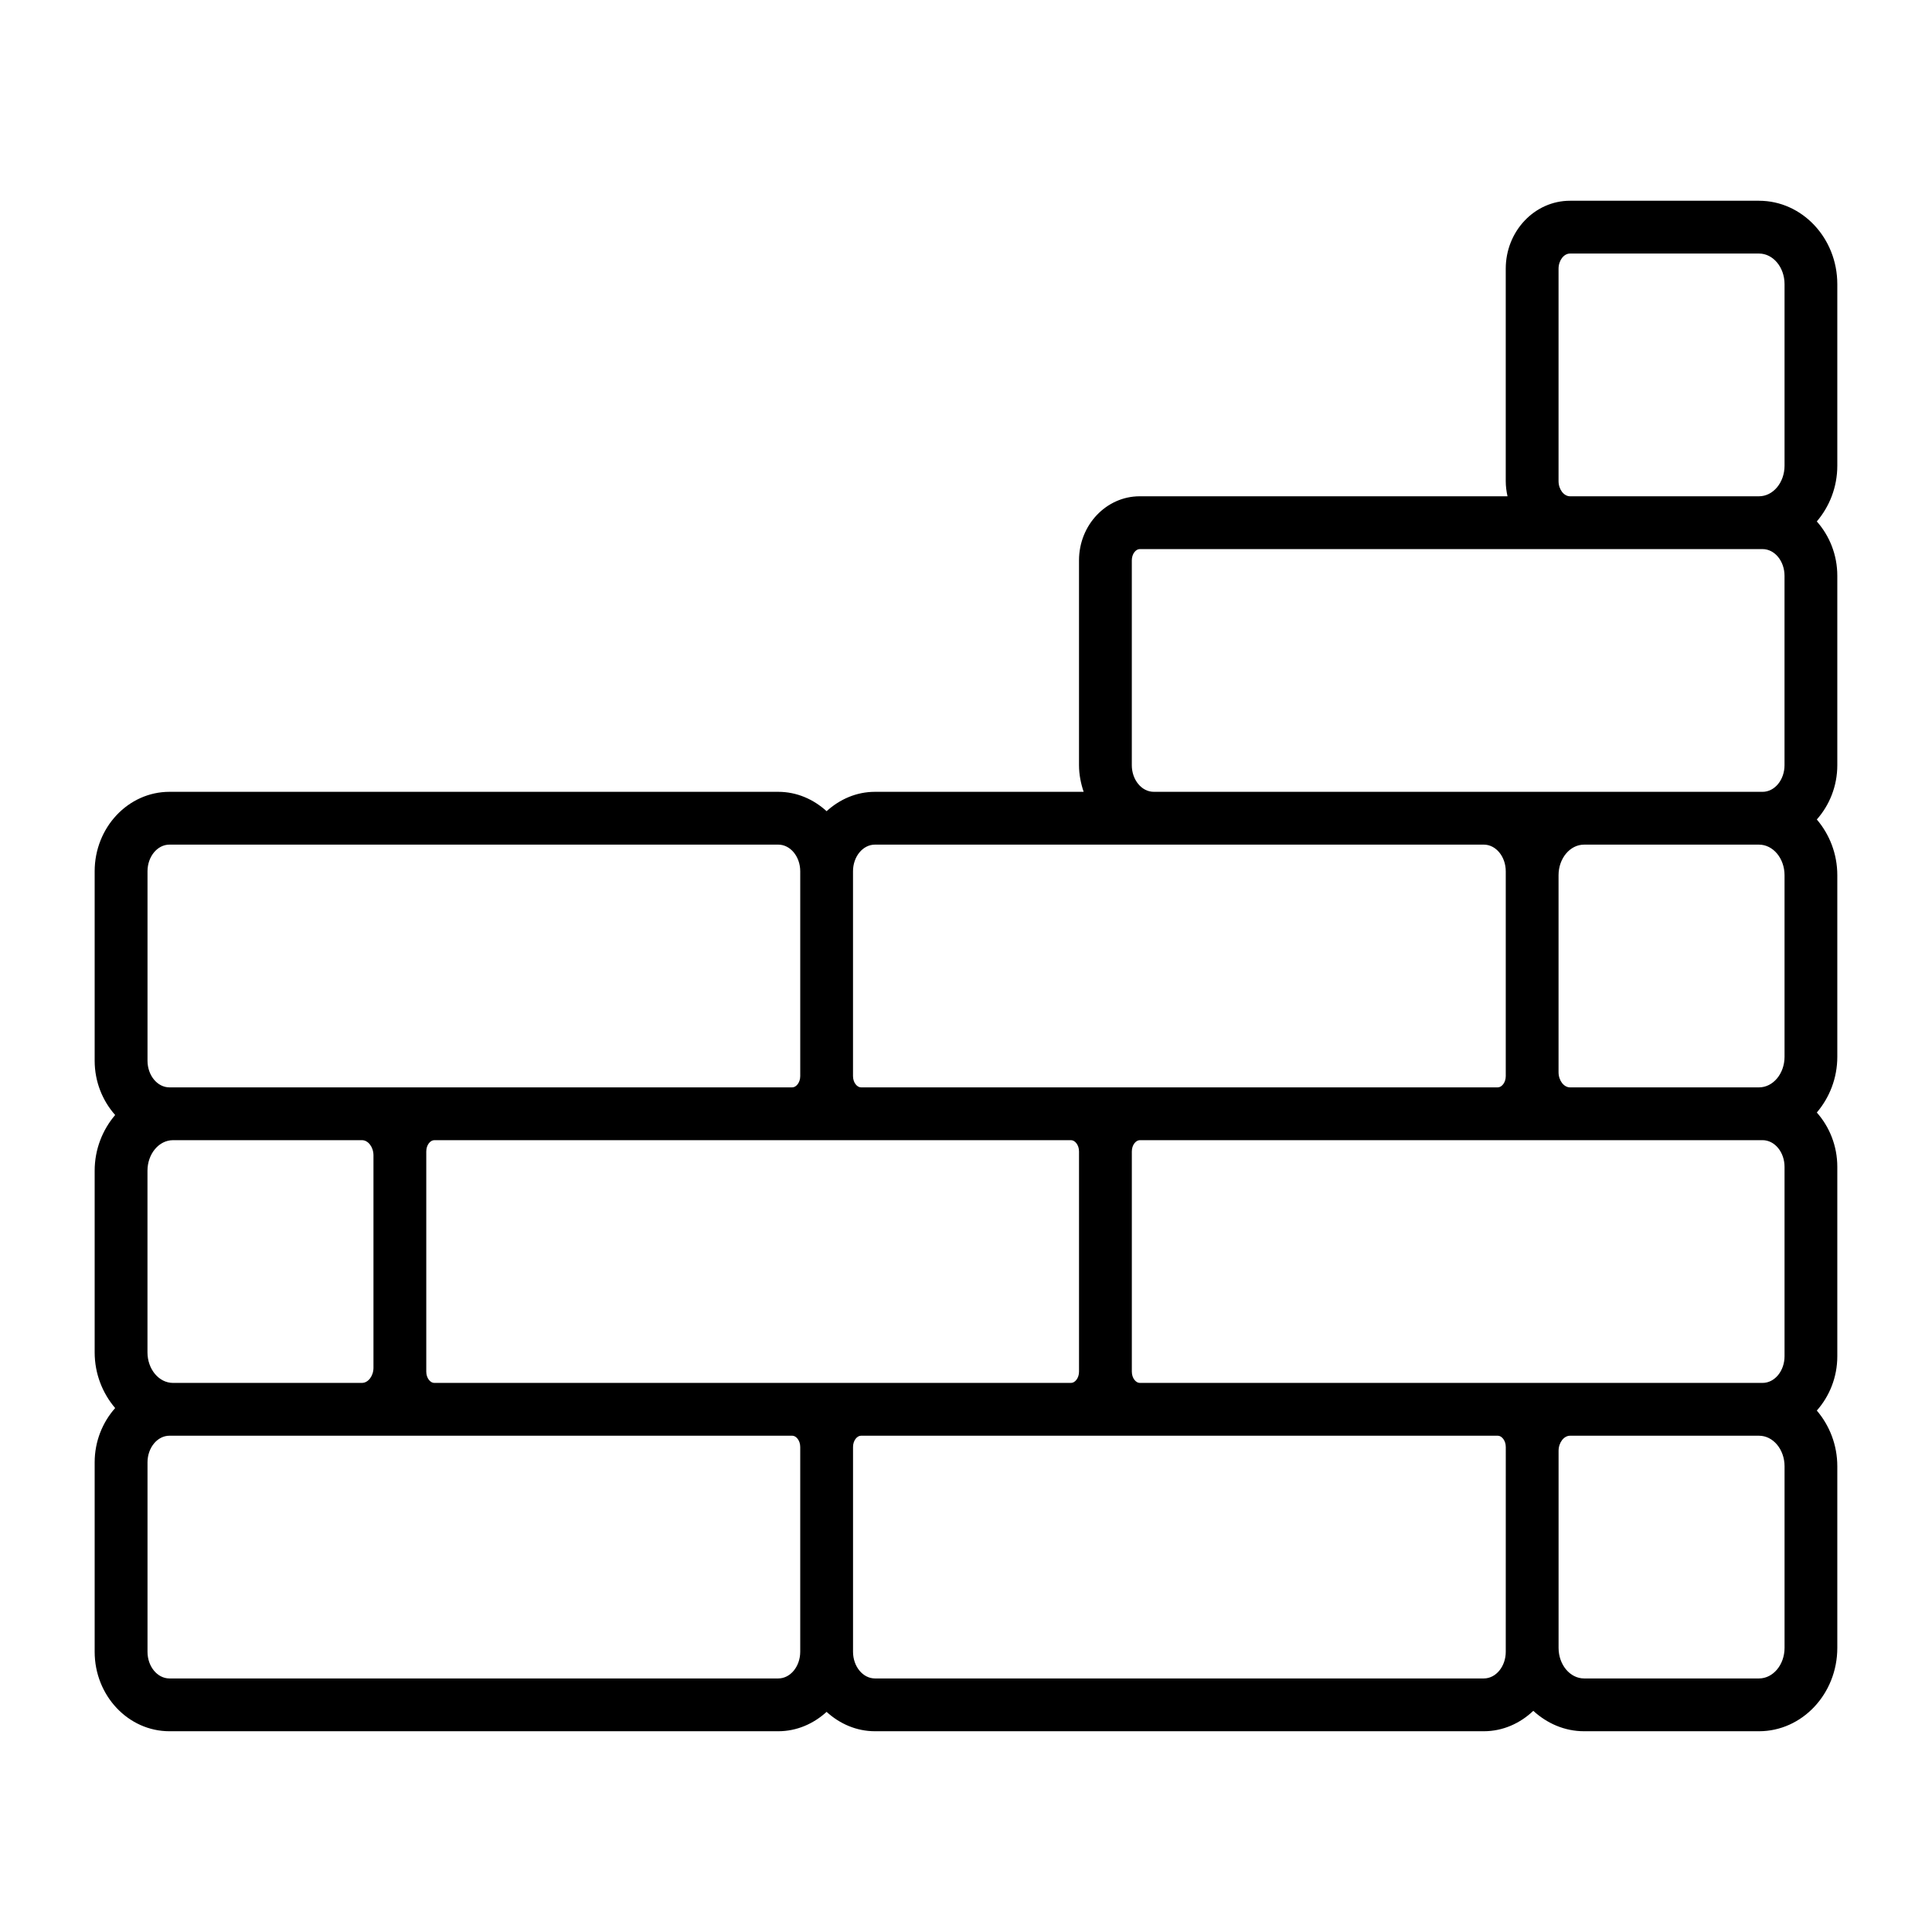<?xml version="1.0" encoding="UTF-8"?>
<!-- Uploaded to: SVG Repo, www.svgrepo.com, Generator: SVG Repo Mixer Tools -->
<svg fill="#000000" width="800px" height="800px" version="1.1" viewBox="144 144 512 512" xmlns="http://www.w3.org/2000/svg">
 <path d="m610.16 197.2h-50.09c-9.391 0-17.031 8.082-17.031 18.012v56.285c0 1.387 0.18 2.723 0.465 4.019l-97.465 0.004c-8.875 0-16.09 7.621-16.09 16.98v54.27c0 2.492 0.48 4.848 1.23 7.07h-55.305c-4.91 0-9.352 1.98-12.816 5.133-3.465-3.156-7.906-5.133-12.816-5.133h-161.34c-10.926 0-19.816 9.449-19.816 21.066v50.184c0 5.578 2.086 10.625 5.43 14.398-3.34 3.926-5.43 9.074-5.43 14.773v48.117c0 5.699 2.09 10.848 5.43 14.773-3.344 3.773-5.43 8.82-5.43 14.398v50.184c0 11.613 8.891 21.062 19.816 21.062h161.34c4.91 0 9.352-1.98 12.816-5.133 3.465 3.156 7.906 5.133 12.816 5.133h161.34c5.055 0 9.621-2.082 13.125-5.406 3.633 3.324 8.293 5.406 13.449 5.406h46.363c11.445 0 20.754-9.914 20.754-22.098v-48.117c0-5.699-2.09-10.848-5.43-14.77 3.344-3.773 5.43-8.82 5.43-14.402v-50.184c0-5.578-2.086-10.625-5.43-14.398 3.34-3.922 5.43-9.074 5.43-14.773v-48.113c0-5.699-2.09-10.852-5.43-14.773 3.344-3.773 5.43-8.82 5.43-14.398v-50.184c0-5.582-2.086-10.629-5.43-14.402 3.34-3.922 5.43-9.07 5.43-14.77v-48.117c0-12.184-9.309-22.098-20.754-22.098zm-53.129 74.297v-56.285c0-2.176 1.391-4.019 3.039-4.019h50.09c3.727 0 6.762 3.637 6.762 8.105v48.117c0 4.469-3.035 8.105-6.762 8.105h-50.09c-1.648 0-3.039-1.844-3.039-4.023zm-113.09 75.273v-54.27c0-1.758 1.105-2.984 2.094-2.984h165.06c3.207 0 5.82 3.176 5.82 7.074v50.184c0 3.898-2.609 7.07-5.82 7.07h-73.879l-87.461-0.004c-3.207 0-5.816-3.172-5.816-7.07zm167.16 99.387c3.207 0 5.82 3.172 5.82 7.07v50.184c0 3.898-2.609 7.074-5.82 7.074h-165.06c-0.992 0-2.094-1.227-2.094-2.984v-58.355c0-1.758 1.105-2.984 2.094-2.984h164.12zm-257.14 64.328h-94.898c-0.992 0-2.098-1.227-2.098-2.984v-58.355c0-1.758 1.105-2.984 2.098-2.984h168.79c0.992 0 2.098 1.227 2.098 2.984v58.355c0 1.758-1.105 2.984-2.098 2.984zm-170.88-8.105v-48.117c0-4.469 3.035-8.105 6.762-8.105h50.09c1.648 0 3.039 1.84 3.039 4.019v56.285c0 2.18-1.395 4.019-3.039 4.019l-50.09 0.004c-3.731 0-6.762-3.637-6.762-8.105zm433.84-78.324c0 4.469-3.035 8.109-6.762 8.109h-50.09c-1.648 0-3.039-1.84-3.039-4.019v-52.199c0-4.469 3.035-8.109 6.762-8.109h46.363c3.731-0.004 6.766 3.637 6.766 8.105zm-241.04-56.223h161.34c3.207 0 5.82 3.176 5.82 7.074v54.27c0 1.758-1.105 2.984-2.098 2.984h-168.79c-0.992 0-2.098-1.227-2.098-2.984v-54.27c-0.004-3.898 2.606-7.074 5.816-7.074zm-192.79 7.074c0-3.898 2.609-7.074 5.82-7.074h161.34c3.207 0 5.82 3.176 5.82 7.074v54.27c0 1.758-1.105 2.984-2.098 2.984l-94.902 0.004h-70.16c-3.211 0-5.82-3.176-5.82-7.074zm167.16 213.9h-161.34c-3.211 0-5.82-3.172-5.82-7.07v-50.184c0-3.898 2.609-7.074 5.82-7.074h165.06c0.992 0 2.098 1.227 2.098 2.984v54.27c-0.004 3.902-2.613 7.074-5.82 7.074zm192.79-7.07c0 3.898-2.609 7.07-5.82 7.07h-161.34c-3.207 0-5.82-3.172-5.82-7.07v-54.27c0-1.758 1.105-2.984 2.098-2.984h168.79c0.992 0 2.098 1.227 2.098 2.984zm73.883-1.035c0 4.469-3.035 8.105-6.762 8.105h-46.363c-3.727 0-6.762-3.637-6.762-8.105v-52.199c0-2.18 1.391-4.019 3.039-4.019h50.09c3.723-0.004 6.758 3.633 6.758 8.102z"/>
</svg>